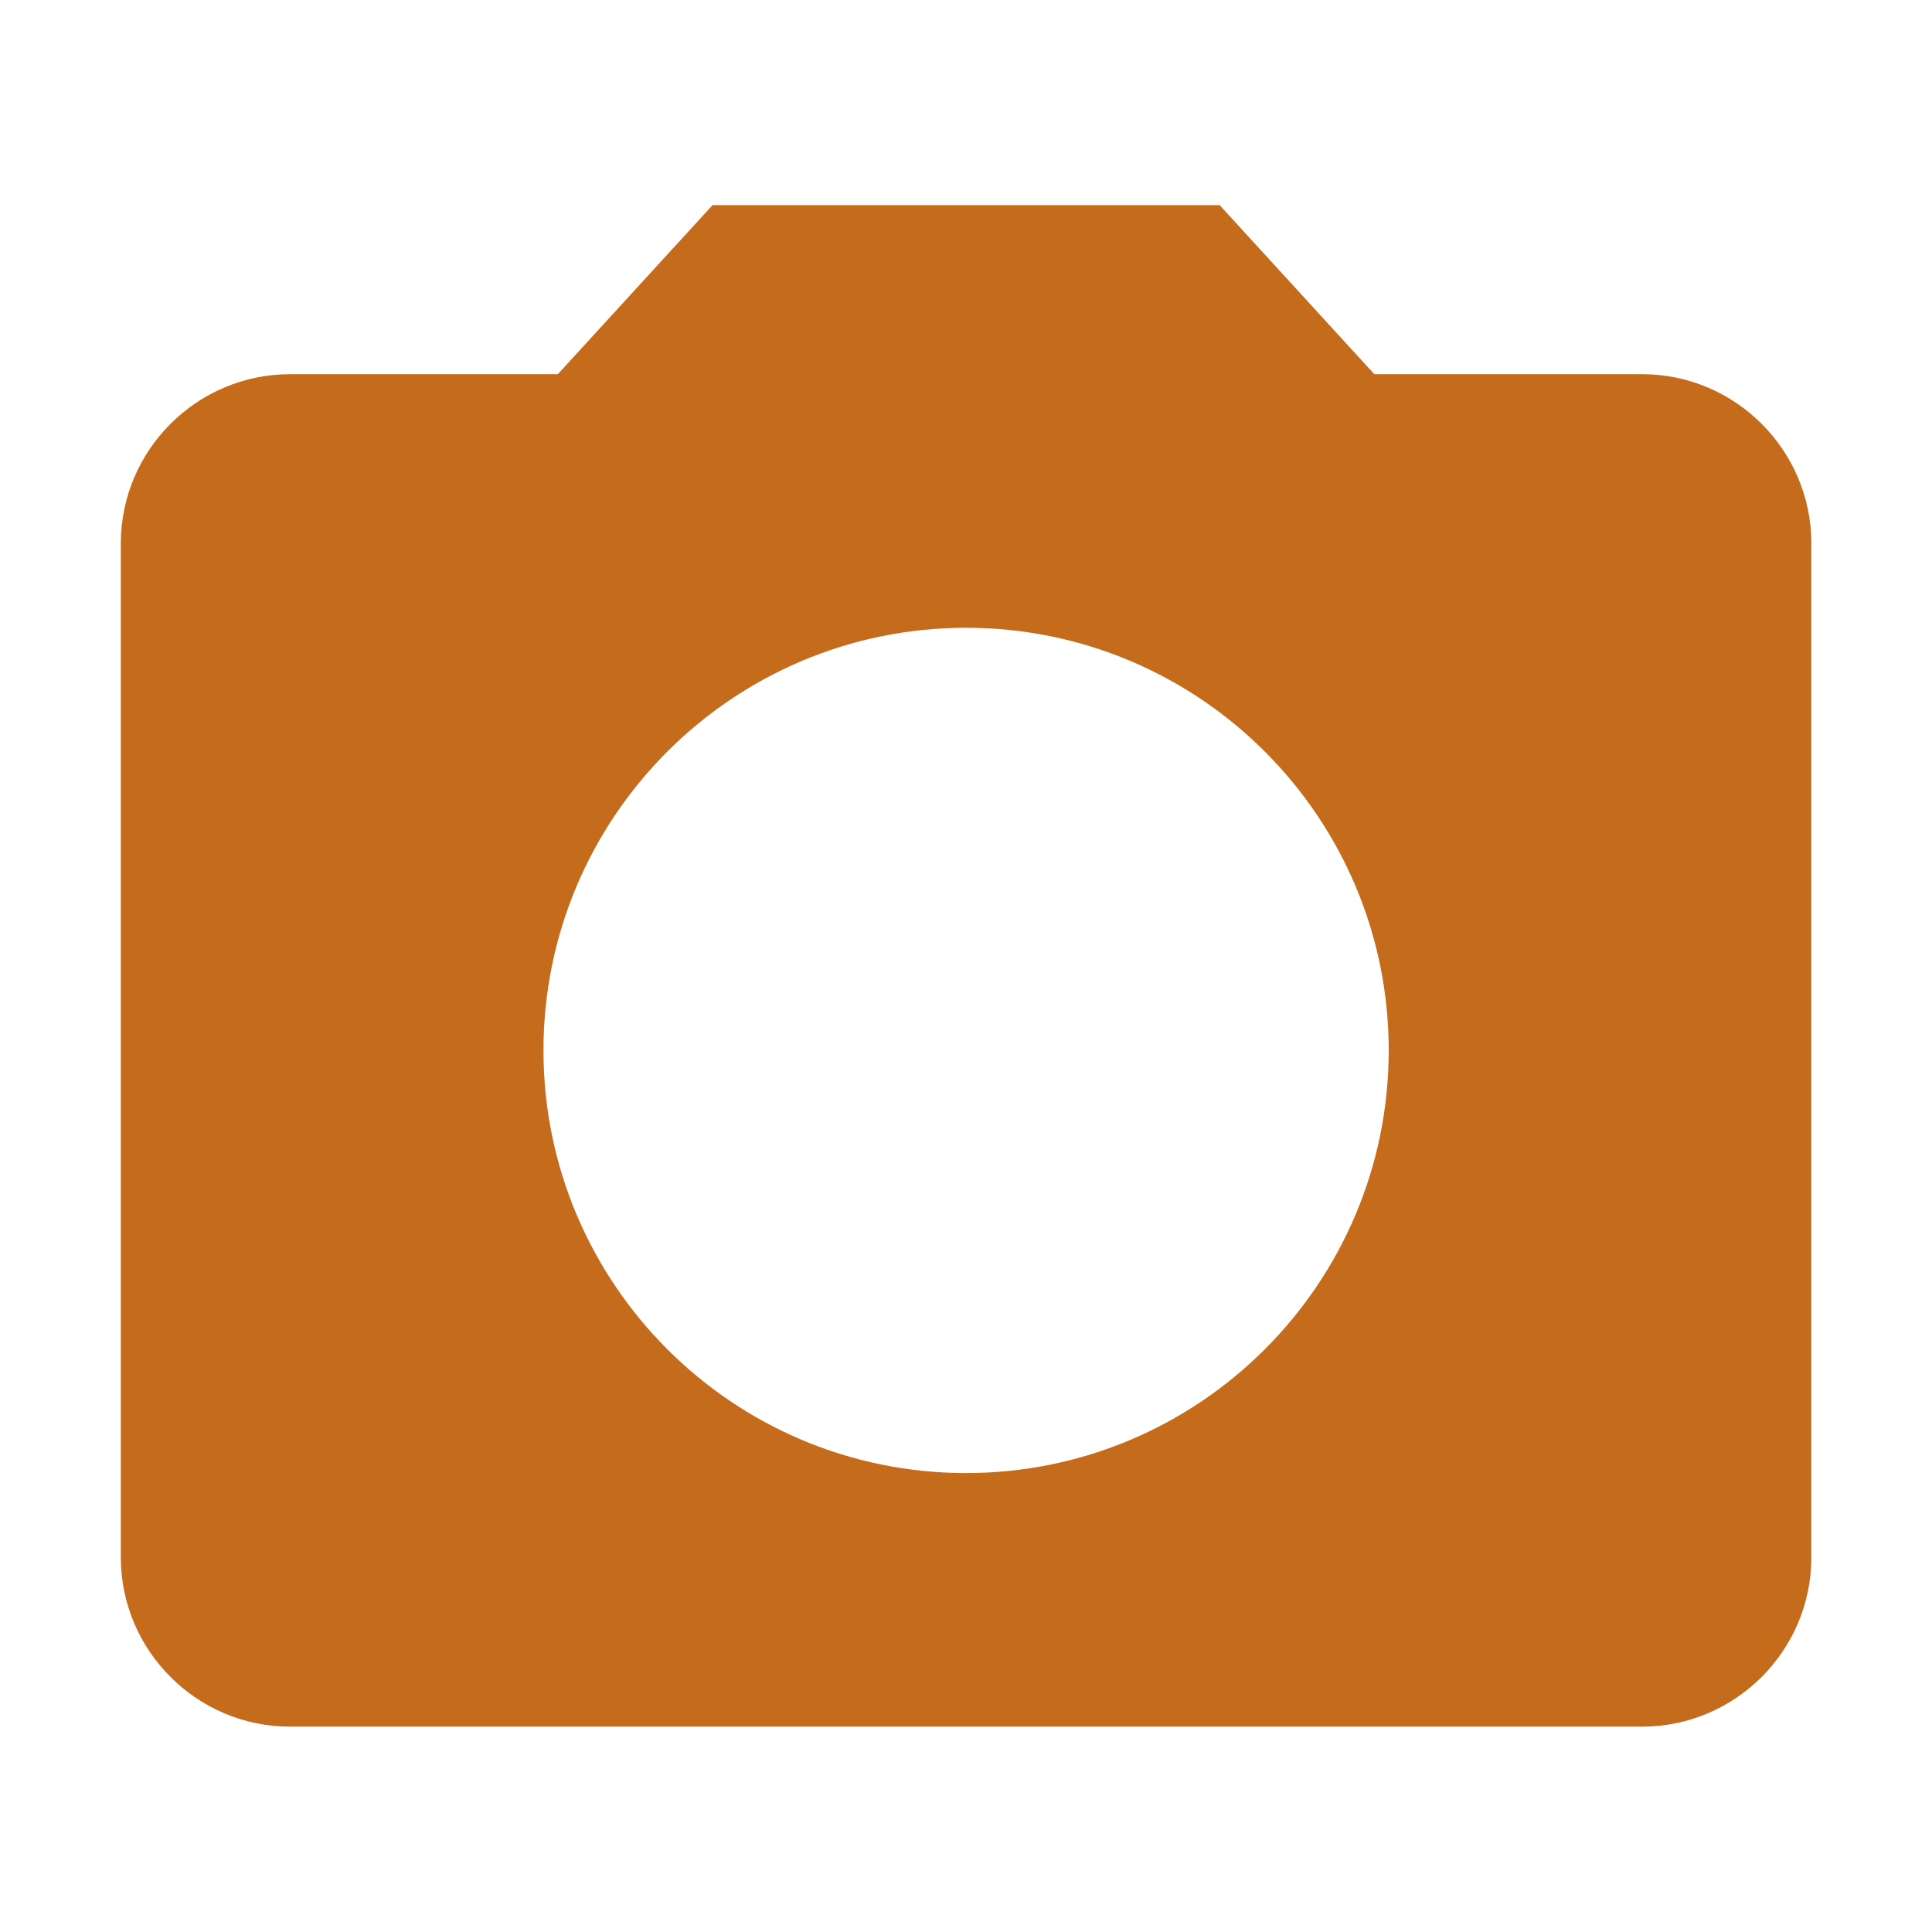 <?xml version="1.0" encoding="utf-8"?>
<!DOCTYPE svg PUBLIC "-//W3C//DTD SVG 1.1//EN" "http://www.w3.org/Graphics/SVG/1.1/DTD/svg11.dtd">
<svg xmlns="http://www.w3.org/2000/svg" xmlns:xlink="http://www.w3.org/1999/xlink" version="1.1" baseProfile="full" width="64" height="64" viewBox="0 0 64.00 64.00" enable-background="new 0 0 64.00 64.00" xml:space="preserve">
	<path fill="#c56c1c" d="M 23.603,6.796L 18.478,12.396L 9.603,12.396C 6.522,12.396 4.003,14.916 4.003,17.996L 4.003,51.596C 4.003,54.675 6.522,57.197 9.603,57.197L 54.403,57.197C 57.482,57.197 60.003,54.675 60.003,51.596L 60.003,17.996C 60.003,14.916 57.482,12.396 54.403,12.396L 45.527,12.396L 40.403,6.796L 23.603,6.796 Z M 32.003,48.797C 24.275,48.797 18.003,42.524 18.003,34.796C 18.003,27.069 24.275,20.796 32.003,20.796C 39.73,20.796 46.003,27.069 46.003,34.796C 46.003,42.524 39.73,48.797 32.003,48.797 Z "/>
</svg>
